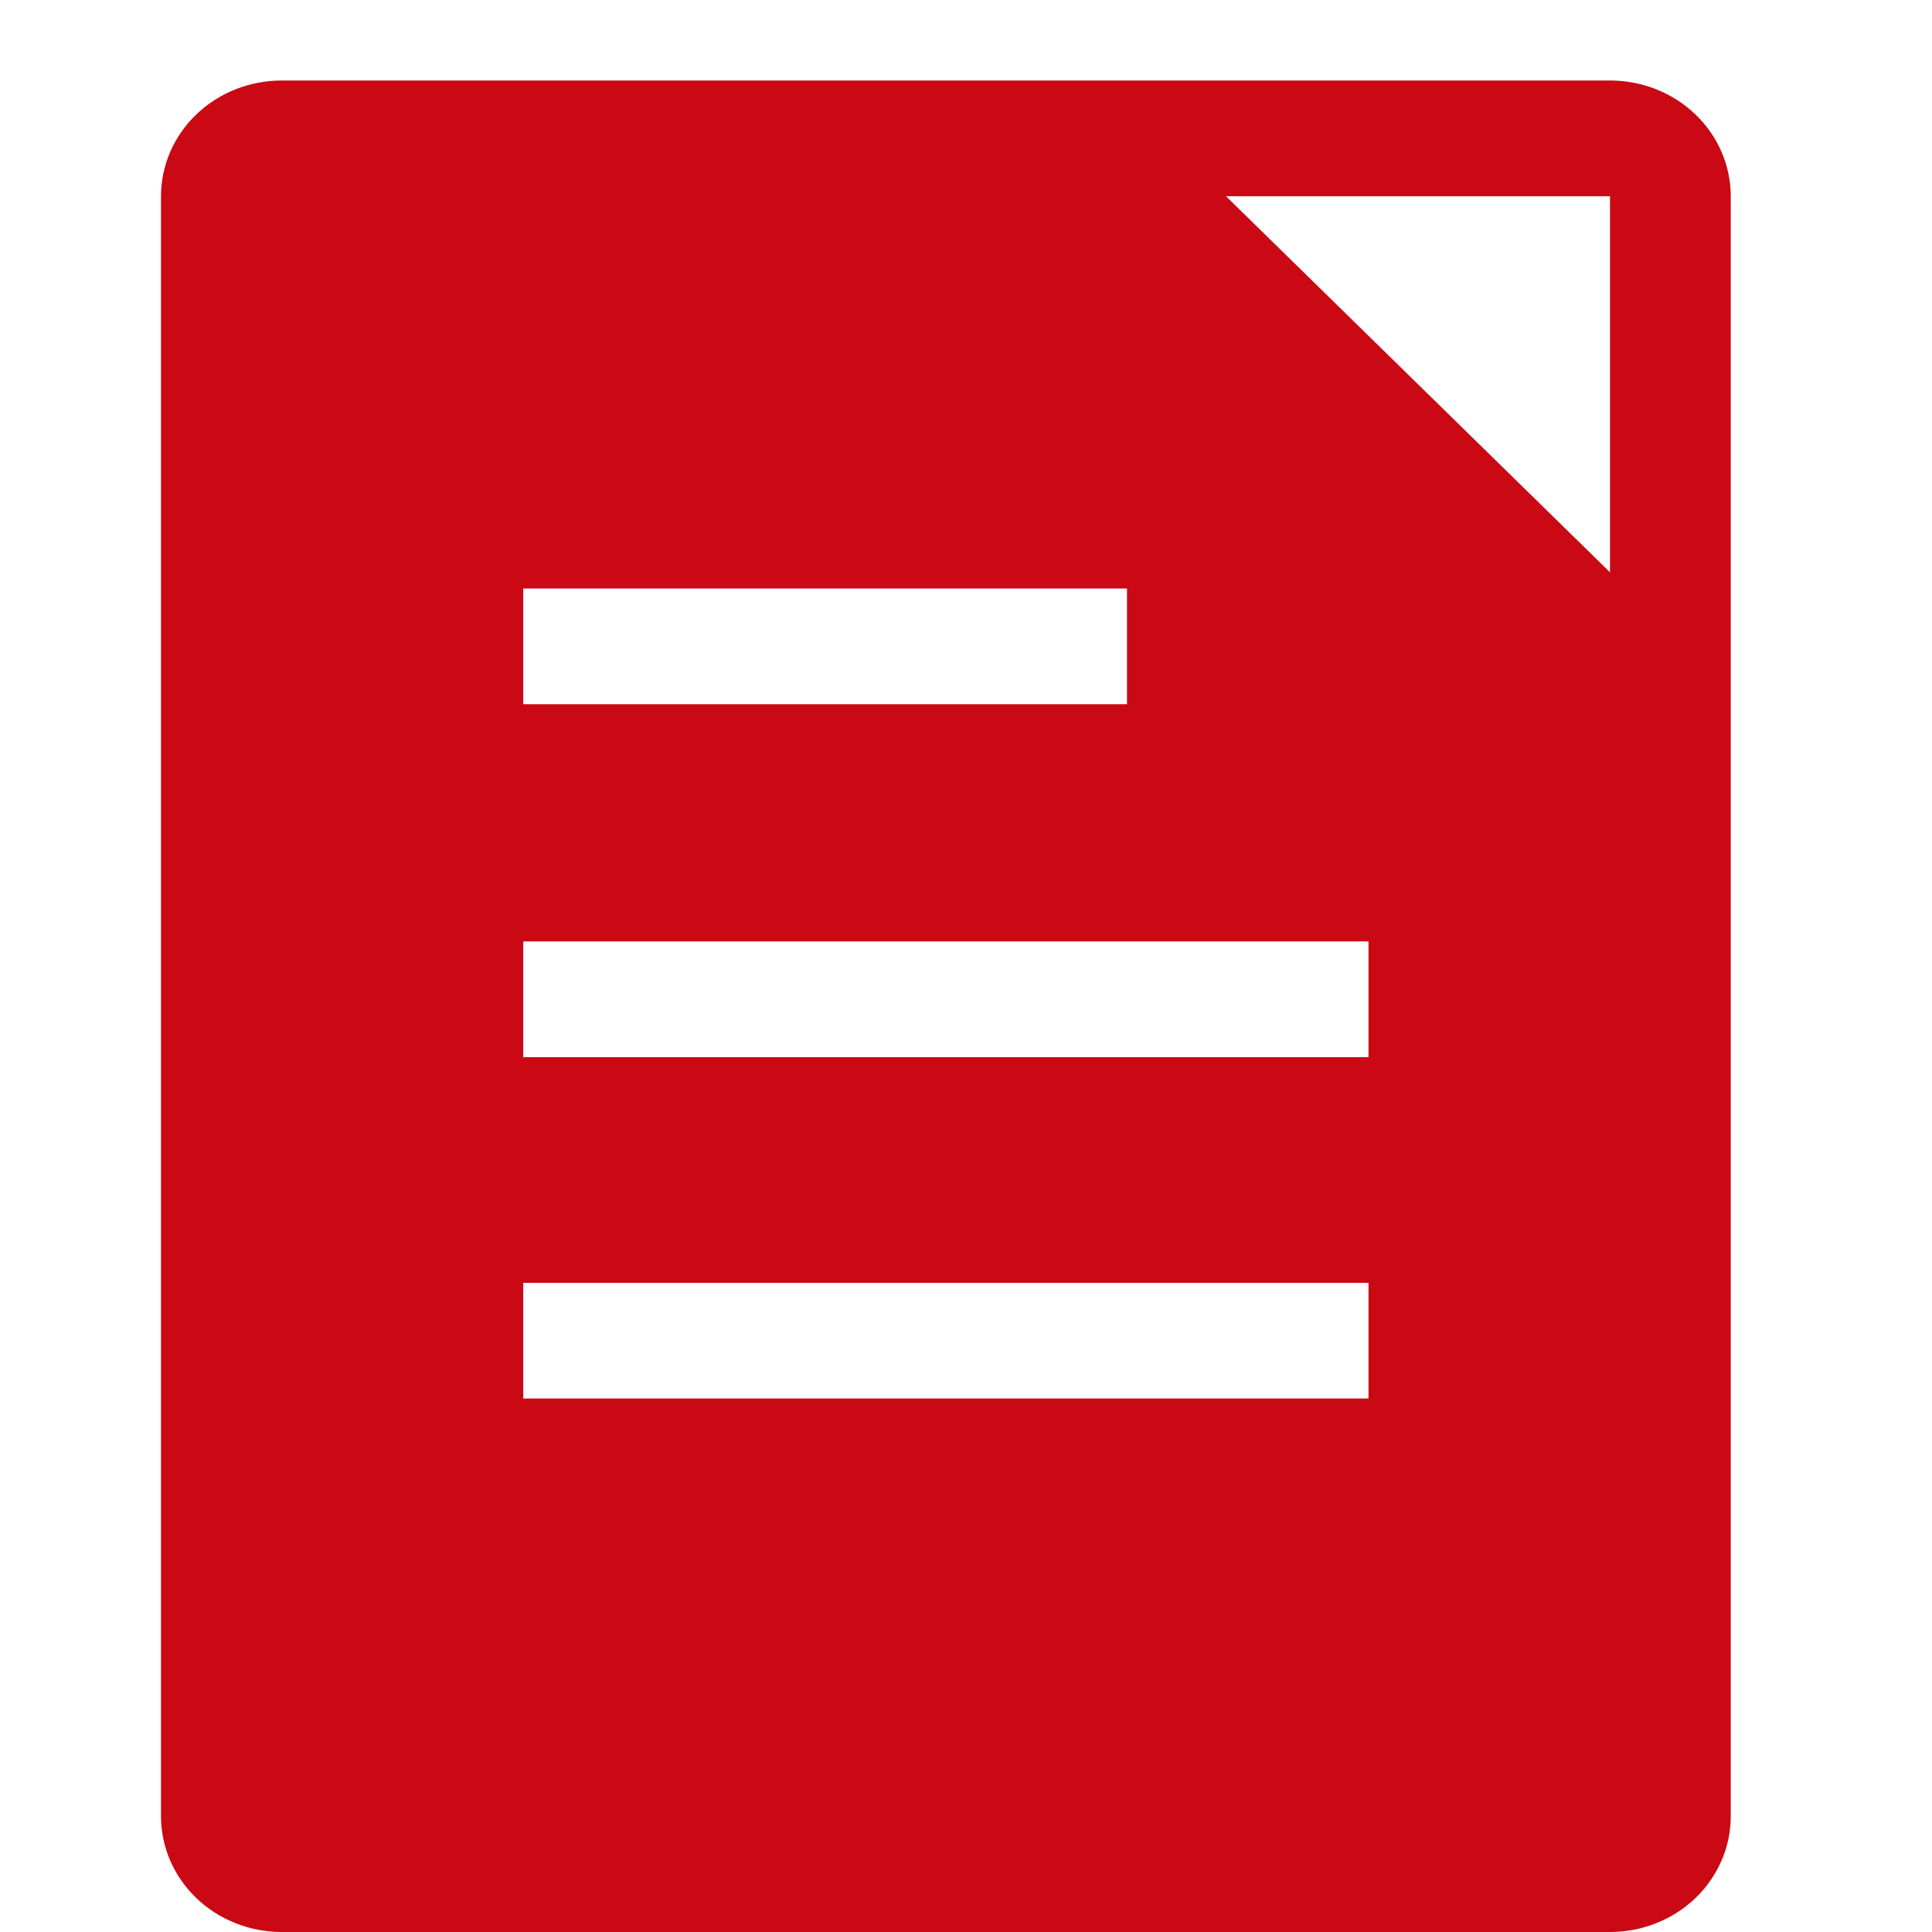<svg width="24" height="24" viewBox="0 0 24 24" fill="none" xmlns="http://www.w3.org/2000/svg">
<path d="M20 1H3.5C3.102 1 2.721 1.151 2.439 1.421C2.158 1.691 2 2.056 2 2.438V22.562C2 22.944 2.158 23.309 2.439 23.579C2.721 23.849 3.102 24 3.5 24H20C20.398 24 20.779 23.849 21.061 23.579C21.342 23.309 21.5 22.944 21.5 22.562V2.438C21.5 2.056 21.342 1.691 21.061 1.421C20.779 1.151 20.398 1 20 1V1ZM6.5 7.311H14V8.748H6.5V7.311ZM17 17.373H6.5V15.936H17V17.373ZM17 13.133H6.5V11.695H17V13.133ZM20 7.109L15.23 2.438H20V7.109Z" fill="#CA0915"/>
</svg>
